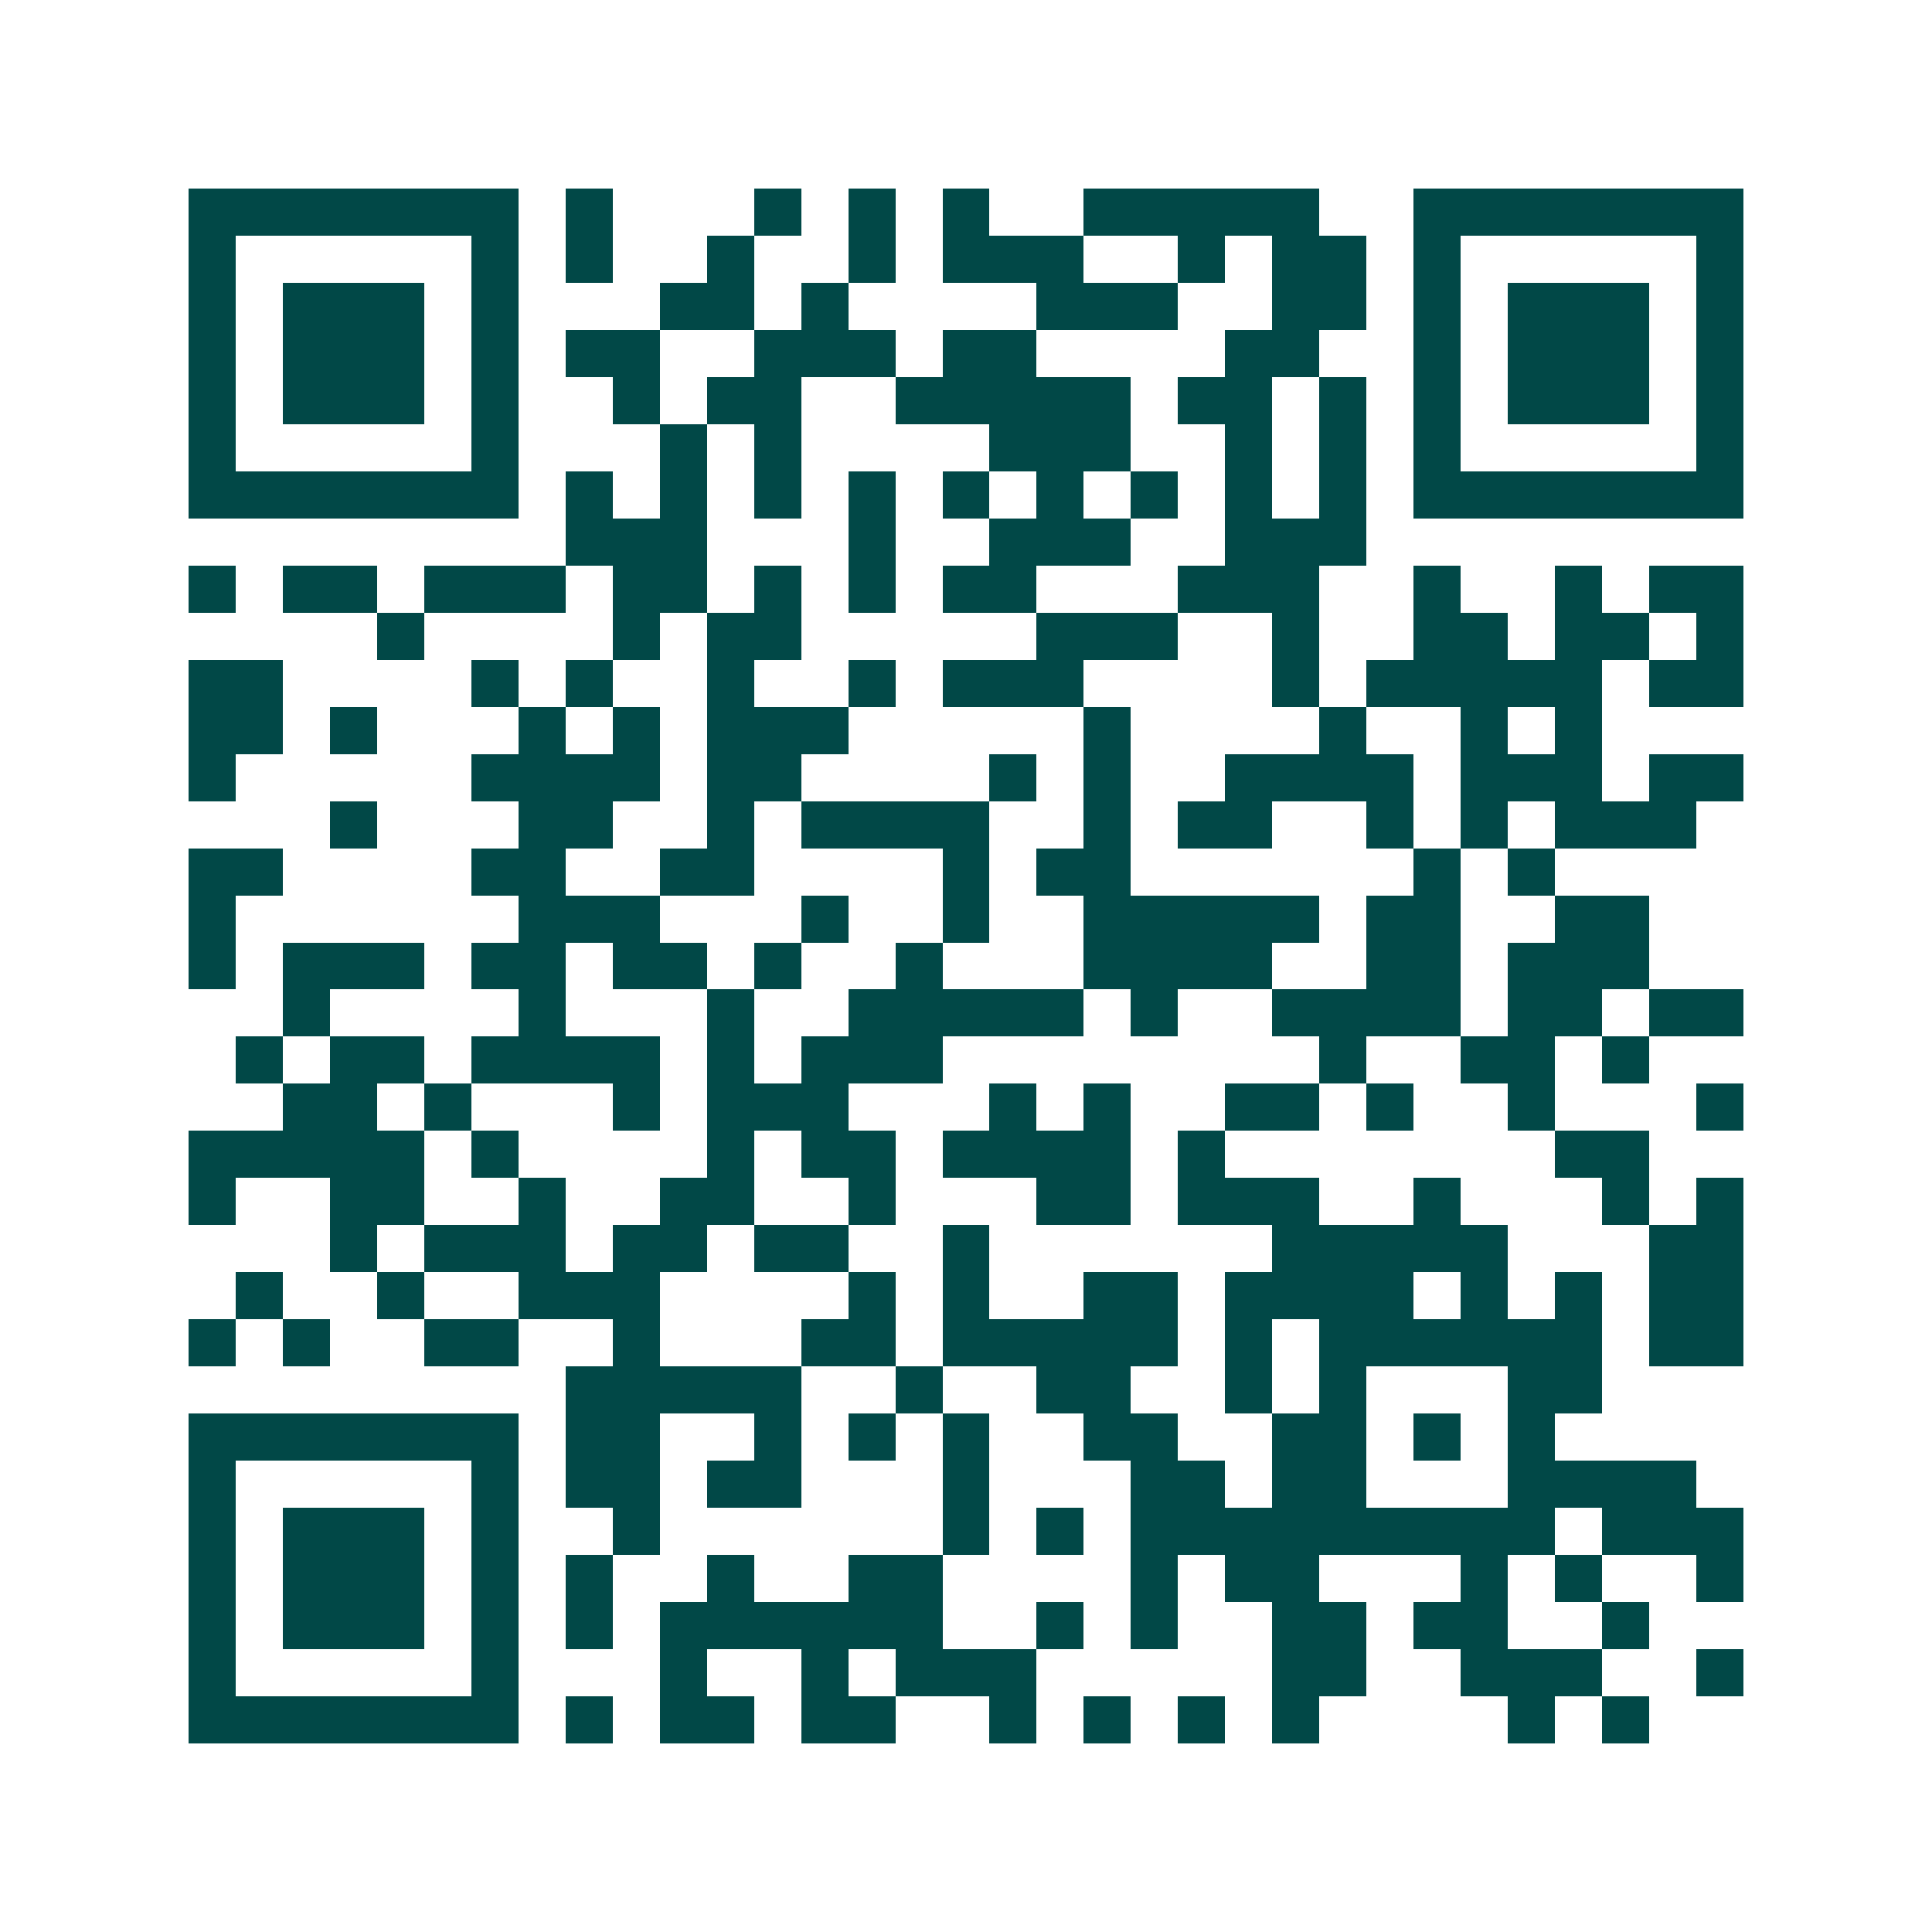 <svg xmlns="http://www.w3.org/2000/svg" width="200" height="200" viewBox="0 0 41 41" shape-rendering="crispEdges"><path fill="#ffffff" d="M0 0h41v41H0z"/><path stroke="#014847" d="M4 4.5h7m1 0h1m3 0h1m1 0h1m1 0h1m2 0h5m2 0h7M4 5.5h1m5 0h1m1 0h1m2 0h1m2 0h1m1 0h3m2 0h1m1 0h2m1 0h1m5 0h1M4 6.5h1m1 0h3m1 0h1m3 0h2m1 0h1m4 0h3m2 0h2m1 0h1m1 0h3m1 0h1M4 7.5h1m1 0h3m1 0h1m1 0h2m2 0h3m1 0h2m4 0h2m2 0h1m1 0h3m1 0h1M4 8.5h1m1 0h3m1 0h1m2 0h1m1 0h2m2 0h5m1 0h2m1 0h1m1 0h1m1 0h3m1 0h1M4 9.5h1m5 0h1m3 0h1m1 0h1m4 0h3m2 0h1m1 0h1m1 0h1m5 0h1M4 10.5h7m1 0h1m1 0h1m1 0h1m1 0h1m1 0h1m1 0h1m1 0h1m1 0h1m1 0h1m1 0h7M12 11.5h3m3 0h1m2 0h3m2 0h3M4 12.5h1m1 0h2m1 0h3m1 0h2m1 0h1m1 0h1m1 0h2m3 0h3m2 0h1m2 0h1m1 0h2M8 13.5h1m4 0h1m1 0h2m5 0h3m2 0h1m2 0h2m1 0h2m1 0h1M4 14.5h2m4 0h1m1 0h1m2 0h1m2 0h1m1 0h3m4 0h1m1 0h5m1 0h2M4 15.5h2m1 0h1m3 0h1m1 0h1m1 0h3m5 0h1m4 0h1m2 0h1m1 0h1M4 16.5h1m5 0h4m1 0h2m4 0h1m1 0h1m2 0h4m1 0h3m1 0h2M7 17.5h1m3 0h2m2 0h1m1 0h4m2 0h1m1 0h2m2 0h1m1 0h1m1 0h3M4 18.5h2m4 0h2m2 0h2m4 0h1m1 0h2m6 0h1m1 0h1M4 19.5h1m6 0h3m3 0h1m2 0h1m2 0h5m1 0h2m2 0h2M4 20.5h1m1 0h3m1 0h2m1 0h2m1 0h1m2 0h1m3 0h4m2 0h2m1 0h3M6 21.5h1m4 0h1m3 0h1m2 0h5m1 0h1m2 0h4m1 0h2m1 0h2M5 22.5h1m1 0h2m1 0h4m1 0h1m1 0h3m8 0h1m2 0h2m1 0h1M6 23.5h2m1 0h1m3 0h1m1 0h3m3 0h1m1 0h1m2 0h2m1 0h1m2 0h1m3 0h1M4 24.5h5m1 0h1m4 0h1m1 0h2m1 0h4m1 0h1m7 0h2M4 25.5h1m2 0h2m2 0h1m2 0h2m2 0h1m3 0h2m1 0h3m2 0h1m3 0h1m1 0h1M7 26.5h1m1 0h3m1 0h2m1 0h2m2 0h1m6 0h5m3 0h2M5 27.5h1m2 0h1m2 0h3m4 0h1m1 0h1m2 0h2m1 0h4m1 0h1m1 0h1m1 0h2M4 28.5h1m1 0h1m2 0h2m2 0h1m3 0h2m1 0h5m1 0h1m1 0h6m1 0h2M12 29.5h5m2 0h1m2 0h2m2 0h1m1 0h1m3 0h2M4 30.5h7m1 0h2m2 0h1m1 0h1m1 0h1m2 0h2m2 0h2m1 0h1m1 0h1M4 31.5h1m5 0h1m1 0h2m1 0h2m3 0h1m3 0h2m1 0h2m3 0h4M4 32.5h1m1 0h3m1 0h1m2 0h1m6 0h1m1 0h1m1 0h9m1 0h3M4 33.5h1m1 0h3m1 0h1m1 0h1m2 0h1m2 0h2m4 0h1m1 0h2m3 0h1m1 0h1m2 0h1M4 34.5h1m1 0h3m1 0h1m1 0h1m1 0h6m2 0h1m1 0h1m2 0h2m1 0h2m2 0h1M4 35.5h1m5 0h1m3 0h1m2 0h1m1 0h3m5 0h2m2 0h3m2 0h1M4 36.5h7m1 0h1m1 0h2m1 0h2m2 0h1m1 0h1m1 0h1m1 0h1m4 0h1m1 0h1"/></svg>
